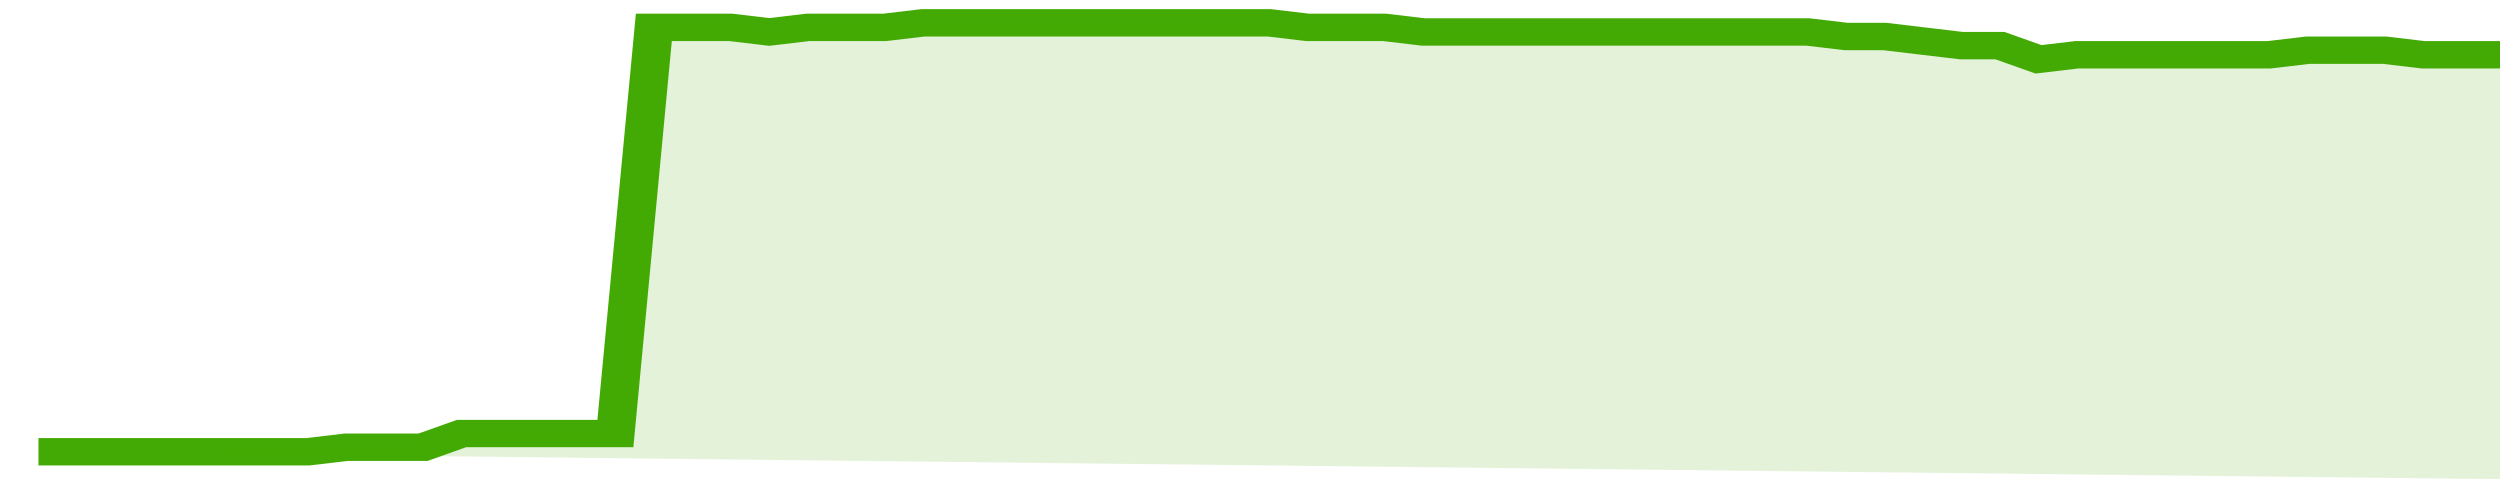 <svg xmlns="http://www.w3.org/2000/svg" viewBox="0 0 390 105" width="120" height="23" preserveAspectRatio="none">
				 <polyline fill="none" stroke="#43AA05" stroke-width="6" points="6, 99 12, 99 18, 99 24, 99 30, 99 36, 99 42, 99 48, 99 54, 98 60, 98 66, 98 72, 95 78, 95 84, 95 90, 95 96, 95 102, 6 108, 6 114, 6 120, 7 126, 6 132, 6 138, 6 144, 5 150, 5 156, 5 162, 5 168, 5 174, 5 180, 5 186, 5 192, 5 198, 5 204, 6 210, 6 216, 6 222, 7 228, 7 234, 7 240, 7 246, 7 252, 7 258, 7 264, 7 270, 7 276, 7 282, 7 288, 8 294, 8 300, 9 306, 10 312, 10 318, 13 324, 12 330, 12 336, 12 342, 12 348, 12 354, 12 360, 11 366, 11 372, 11 378, 12 384, 12 390, 12 390, 12 "> </polyline>
				 <polygon fill="#43AA05" opacity="0.15" points="6, 99 12, 99 18, 99 24, 99 30, 99 36, 99 42, 99 48, 99 54, 98 60, 98 66, 98 72, 95 78, 95 84, 95 90, 95 96, 95 102, 6 108, 6 114, 6 120, 7 126, 6 132, 6 138, 6 144, 5 150, 5 156, 5 162, 5 168, 5 174, 5 180, 5 186, 5 192, 5 198, 5 204, 6 210, 6 216, 6 222, 7 228, 7 234, 7 240, 7 246, 7 252, 7 258, 7 264, 7 270, 7 276, 7 282, 7 288, 8 294, 8 300, 9 306, 10 312, 10 318, 13 324, 12 330, 12 336, 12 342, 12 348, 12 354, 12 360, 11 366, 11 372, 11 378, 12 384, 12 390, 12 390, 105 "></polygon>
			</svg>